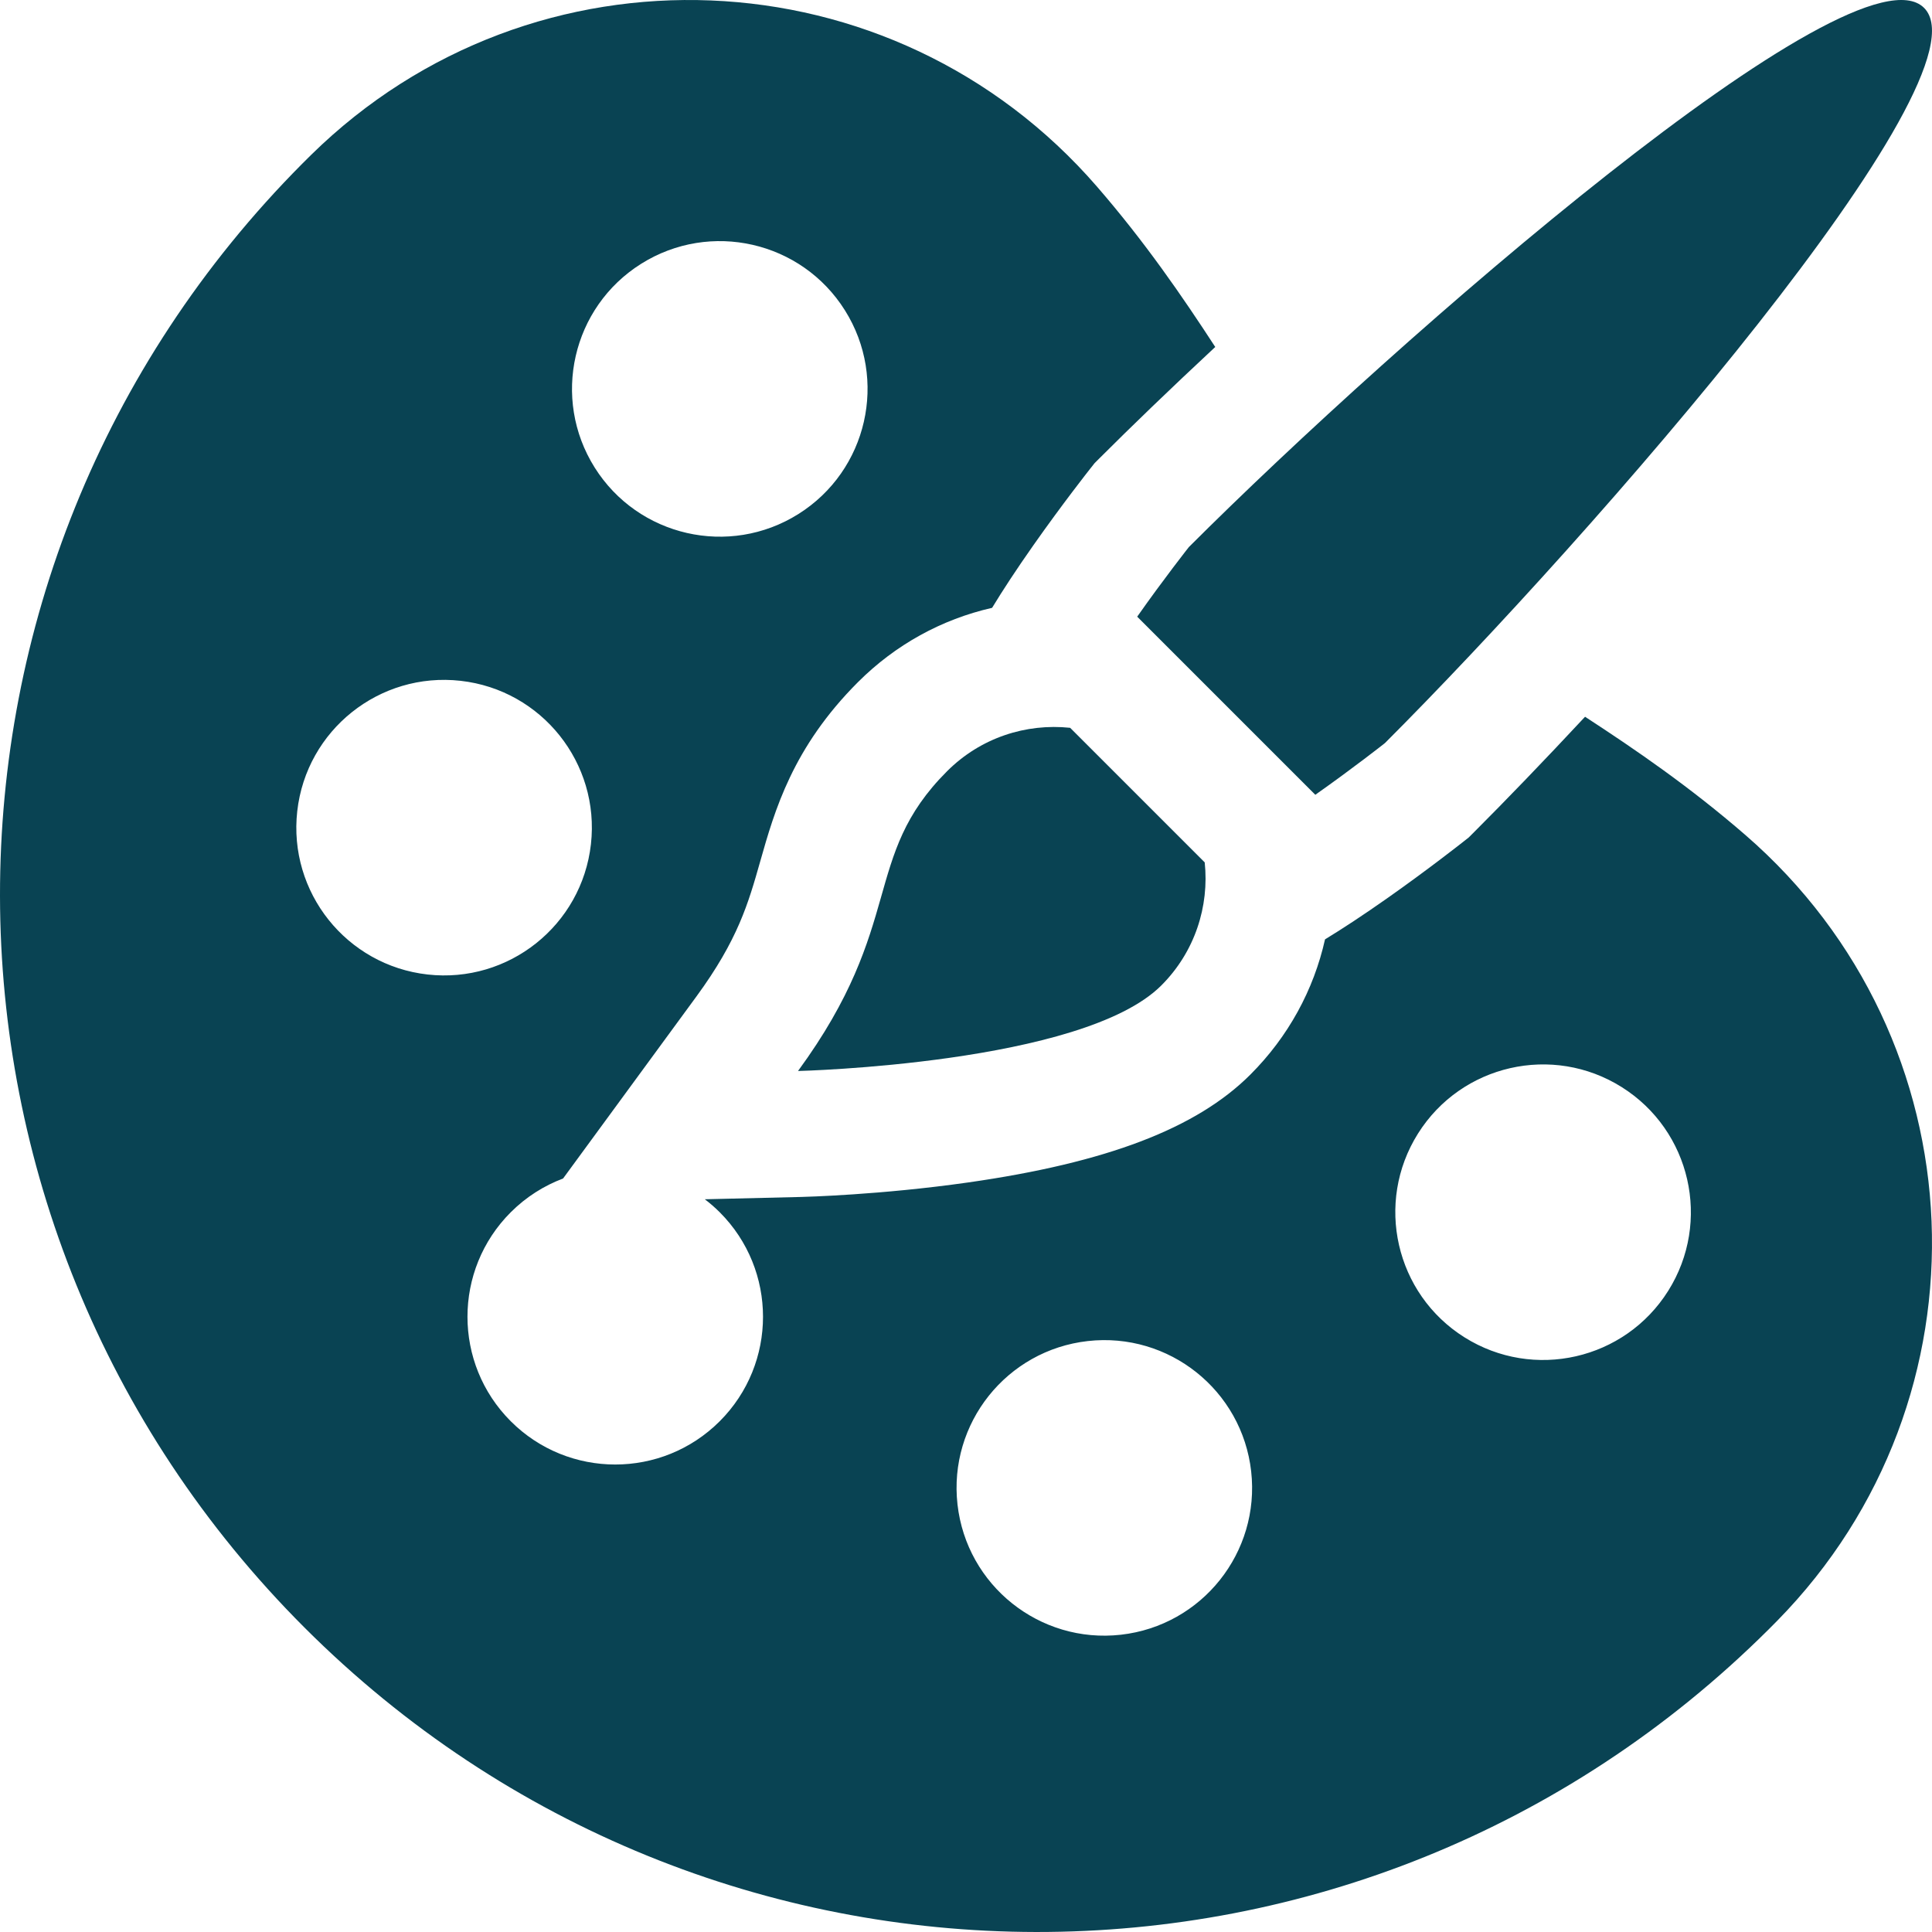 <svg xmlns="http://www.w3.org/2000/svg" xmlns:xlink="http://www.w3.org/1999/xlink" xmlns:svgjs="http://svgjs.dev/svgjs" id="Layer_1" x="0px" y="0px" viewBox="0 0 512.002 512.002" style="enable-background:new 0 0 512.002 512.002;" xml:space="preserve" width="300" height="300"><g width="100%" height="100%" transform="matrix(1,0,0,1,0,0)"><g>	<g>		<path d="M319.263,228.54l-35.661-35.662c-11.635-1.228-23.7,2.588-32.617,11.504c-22.81,22.81-10.871,40.363-39.5,79.443&#10;&#9;&#9;&#9;c0,0,75.415-1.809,96.275-22.667C316.678,252.241,320.49,240.175,319.263,228.54z" fill="#094353" fill-opacity="1" data-original-color="#000000ff" stroke="none" stroke-opacity="1"></path>	</g></g><g>	<g>		<path d="M509.907,2.094C491.6-16.214,369.982,90.06,315.06,144.982c0,0-6.567,8.321-13.69,18.443l47.201,47.202&#10;&#9;&#9;&#9;c10.121-7.125,18.441-13.694,18.441-13.694C421.934,142.011,528.214,20.401,509.907,2.094z" fill="#094353" fill-opacity="1" data-original-color="#000000ff" stroke="none" stroke-opacity="1"></path>	</g></g><g>	<g>		<path d="M462.548,221.286c-14.632-12.683-28.929-22.507-42.49-31.338c-11.018,11.822-21.114,22.276-29.434,30.595l-1.384,1.383&#10;&#9;&#9;&#9;l-1.535,1.212c-0.372,0.294-9.223,7.271-20.019,14.867c-6.448,4.537-11.895,8.106-16.541,10.938&#10;&#9;&#9;&#9;c-2.992,13.393-9.739,25.79-19.773,35.826c-14.267,14.267-38.054,23.355-74.859,28.602c-23.141,3.299-43.378,3.815-44.227,3.837&#10;&#9;&#9;&#9;l-25.501,0.611c1.372,1.048,2.697,2.19,3.951,3.445c15.293,15.293,15.293,40.087,0,55.381c-15.293,15.293-40.087,15.293-55.381,0&#10;&#9;&#9;&#9;s-15.293-40.087,0-55.381c4.067-4.067,8.81-7.041,13.863-8.945l35.33-48.226c11.021-15.045,13.759-24.687,16.929-35.852&#10;&#9;&#9;&#9;c3.811-13.422,8.554-30.127,25.896-47.469c9.919-9.919,22.183-16.654,35.543-19.689c2.842-4.679,6.432-10.17,11.005-16.674&#10;&#9;&#9;&#9;c7.619-10.839,14.632-19.74,14.927-20.113l1.214-1.538l1.386-1.386c8.125-8.125,18.616-18.254,30.606-29.422&#10;&#9;&#9;&#9;c-8.831-13.564-18.656-27.862-31.34-42.495C236.59-12.987,141.397-16.863,82.449,41.049c-0.787,0.774-1.571,1.552-2.351,2.336&#10;&#9;&#9;&#9;c-107.028,107.664-106.76,280.586,0.587,387.932s280.269,107.615,387.932,0.587c0.785-0.78,1.564-1.564,2.336-2.351&#10;&#9;&#9;&#9;C528.864,370.604,524.99,275.411,462.548,221.286z M169.917,69.906c18.313-11.507,42.486-5.989,53.993,12.324&#10;&#9;&#9;&#9;s5.989,42.486-12.324,53.993c-18.313,11.507-42.486,5.989-53.993-12.324S151.605,81.411,169.917,69.906z M113.306,258.252&#10;&#9;&#9;&#9;c-21.492-2.422-36.951-21.807-34.529-43.299s21.807-36.951,43.298-34.529c21.492,2.422,36.951,21.807,34.529,43.299&#10;&#9;&#9;&#9;C154.184,245.213,134.798,260.674,113.306,258.252z M297.047,433.223c-21.492,2.422-40.877-13.038-43.299-34.529&#10;&#9;&#9;&#9;c-2.422-21.492,13.038-40.877,34.529-43.299c21.492-2.422,40.877,13.038,43.298,34.529&#10;&#9;&#9;&#9;C333.998,411.416,318.539,430.802,297.047,433.223z M442.096,342.084c-11.507,18.313-35.68,23.83-53.993,12.324&#10;&#9;&#9;&#9;c-18.313-11.507-23.83-35.68-12.324-53.993c11.507-18.313,35.68-23.83,53.993-12.324&#10;&#9;&#9;&#9;C448.085,299.598,453.603,323.771,442.096,342.084z" fill="#094353" fill-opacity="1" data-original-color="#000000ff" stroke="none" stroke-opacity="1"></path>	</g></g><g></g><g></g><g></g><g></g><g></g><g></g><g></g><g></g><g></g><g></g><g></g><g></g><g></g><g></g><g></g></g></svg>